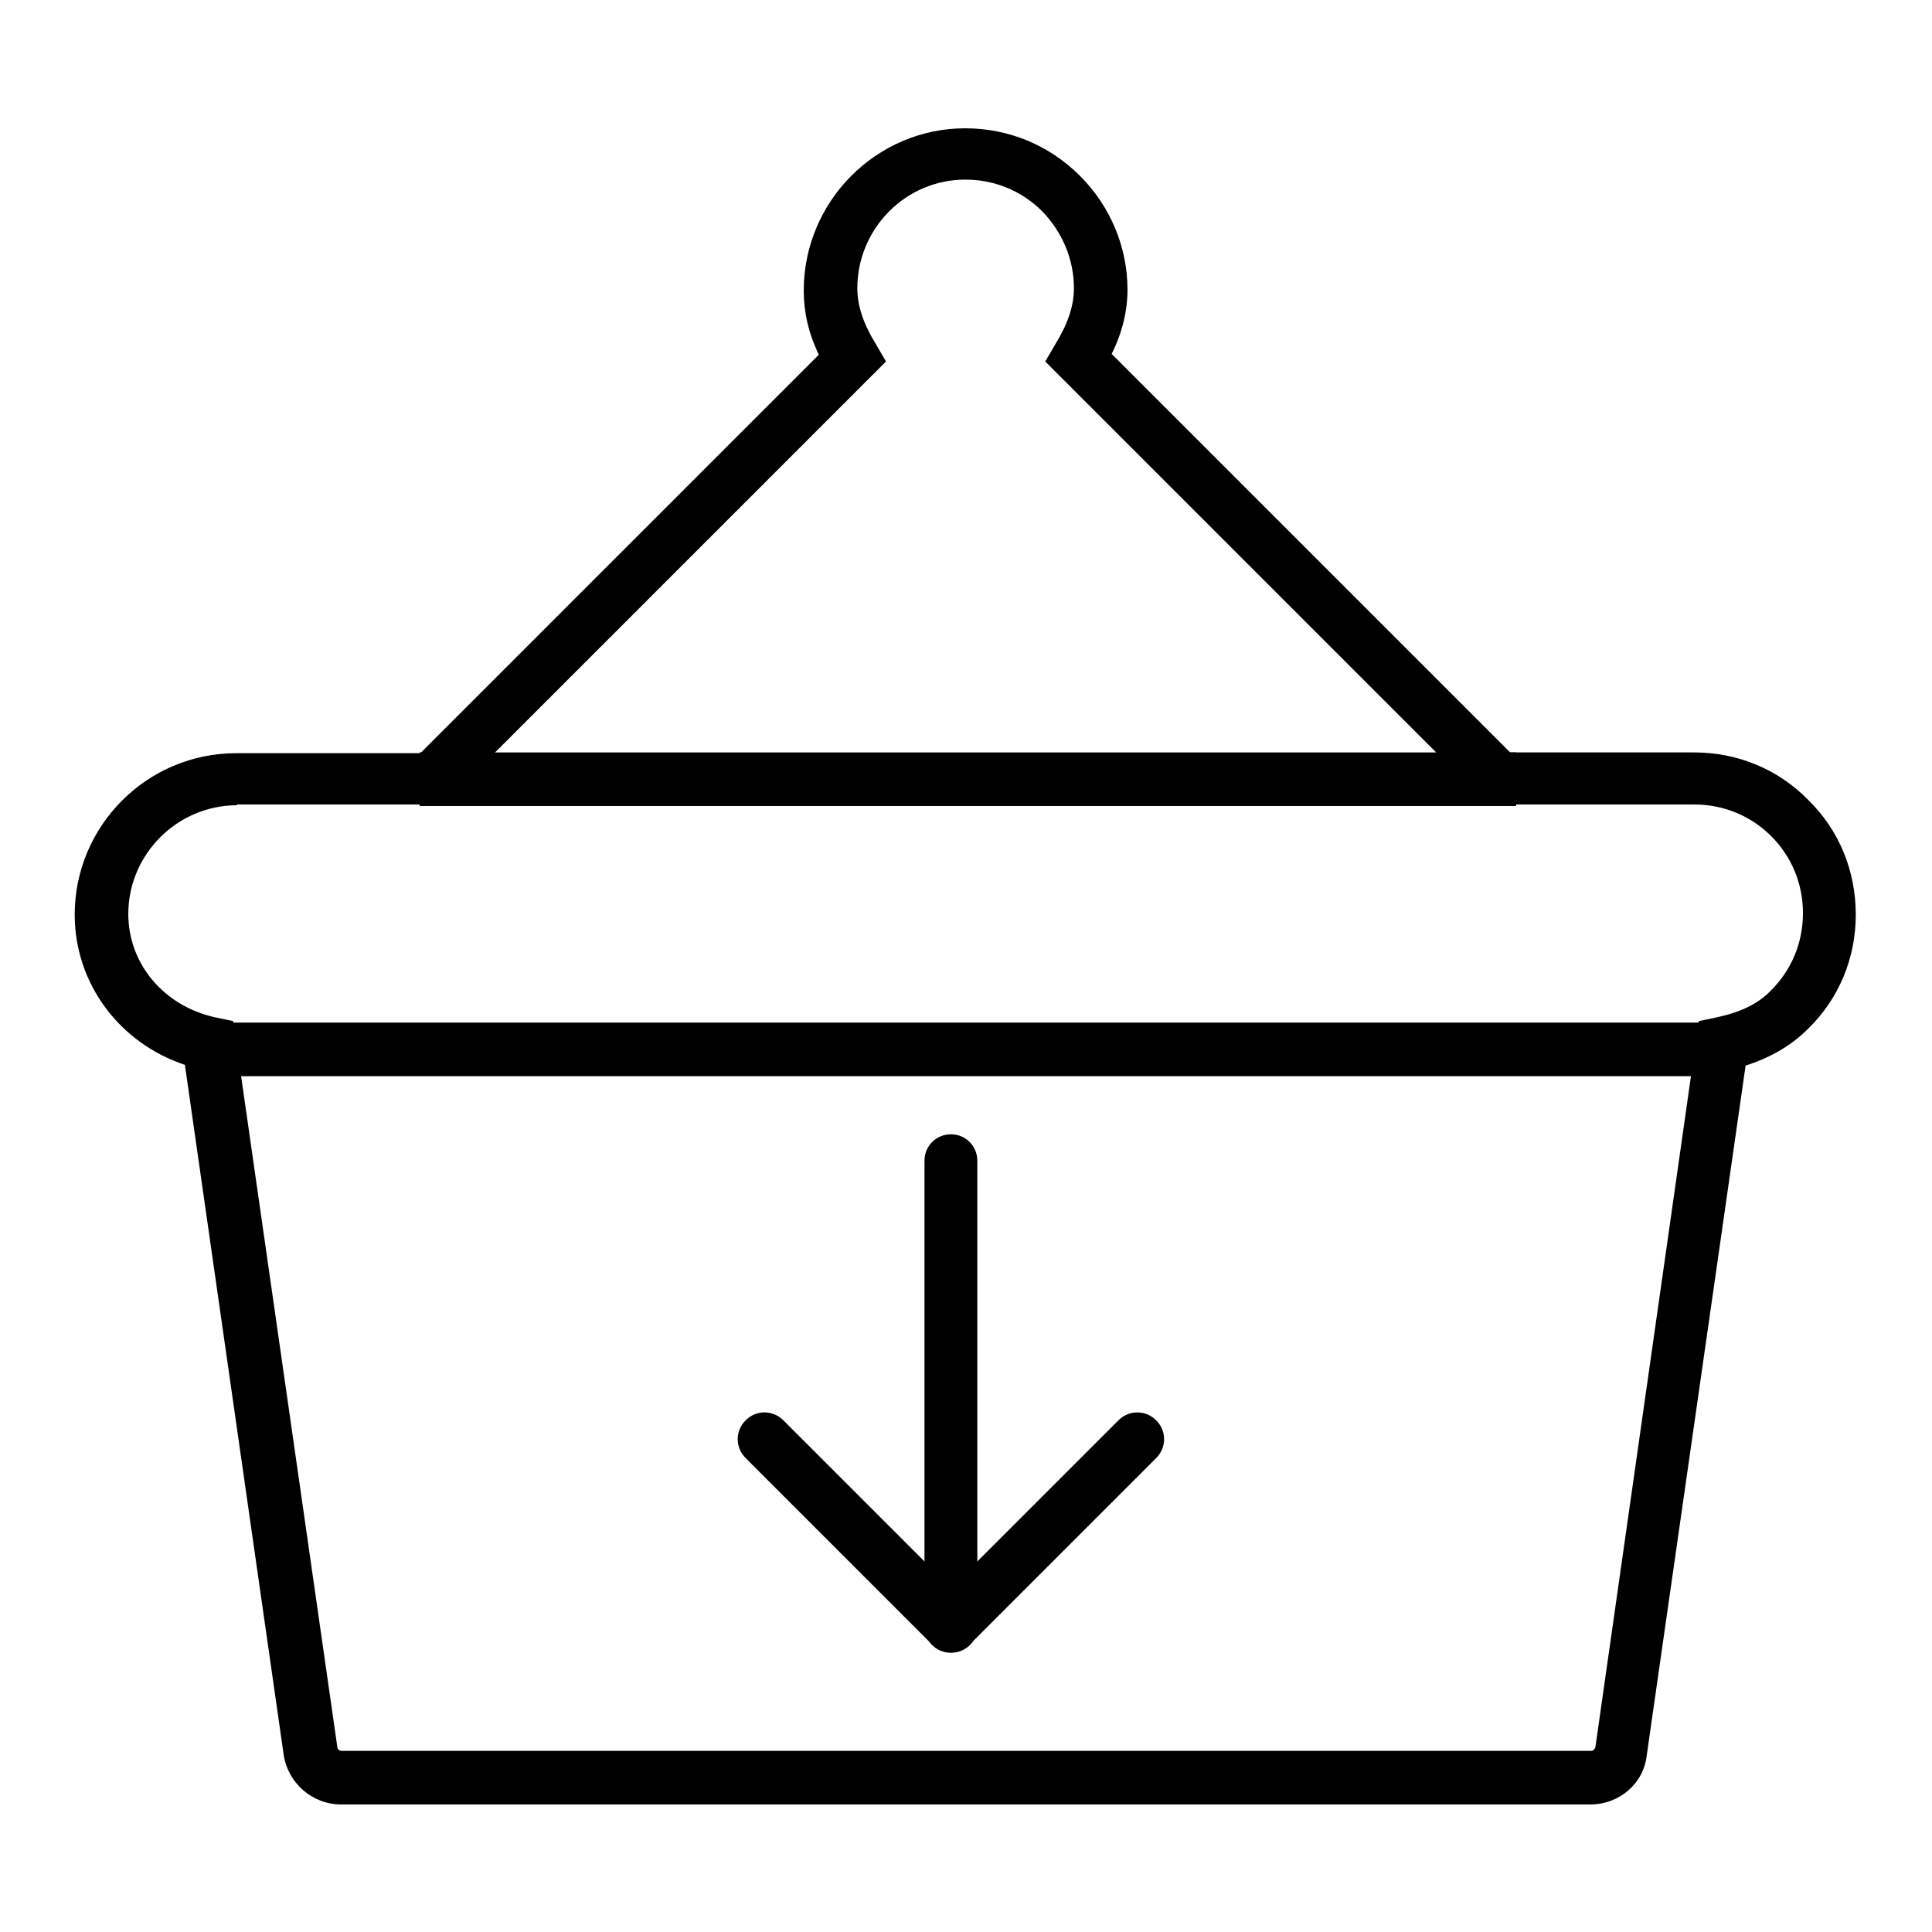 <?xml version="1.0" encoding="utf-8"?>
<!-- Svg Vector Icons : http://www.onlinewebfonts.com/icon -->
<!DOCTYPE svg PUBLIC "-//W3C//DTD SVG 1.1//EN" "http://www.w3.org/Graphics/SVG/1.1/DTD/svg11.dtd">
<svg version="1.1" xmlns="http://www.w3.org/2000/svg" xmlns:xlink="http://www.w3.org/1999/xlink" x="0px" y="0px" viewBox="0 0 256 256" enable-background="new 0 0 256 256" xml:space="preserve">
<g><g><path fill="#000000" d="M210.7,239.1H45.2c-3.8,0-7-2.8-7.6-6.5l-13.1-91.5c-8.7-2.9-14.6-10.8-14.6-19.9c0-11.8,9.6-21.4,21.4-21.4h24.4l52.8-52.8c-1.4-2.9-2-5.7-2-8.5c0-11.8,9.6-21.5,21.4-21.5c5.7,0,11.1,2.2,15.2,6.3c4,4,6.3,9.4,6.3,15.1c0,2.8-0.7,5.7-2.1,8.5l52.8,52.8h24.4c5.7,0,11.1,2.2,15.1,6.3c4.1,4,6.3,9.4,6.3,15.2c0,5.7-2.2,11.1-6.3,15.1c-2.2,2.2-4.9,3.8-8.3,4.9l-13.1,91.4C217.8,236.3,214.6,239.1,210.7,239.1z M31.4,106.7c-7.9,0-14.4,6.5-14.4,14.4c0,6.6,4.7,12.2,11.5,13.7l2.4,0.5l13.8,96.2c0,0.3,0.3,0.5,0.6,0.5h165.5c0.3,0,0.5-0.2,0.6-0.5l13.7-96.2l2.4-0.5c3.2-0.7,5.5-1.8,7.2-3.6c2.7-2.7,4.2-6.3,4.2-10.2c0-3.9-1.5-7.5-4.2-10.2c-2.7-2.7-6.3-4.2-10.2-4.2h-27.3l-58.7-58.7l1.4-2.4c1.6-2.6,2.4-5,2.4-7.3c0-3.8-1.5-7.4-4.2-10.2c-2.7-2.7-6.3-4.2-10.2-4.2c-7.9,0-14.3,6.5-14.3,14.4c0,2.3,0.8,4.7,2.4,7.3l1.4,2.4l-58.7,58.7H31.4z"/><path fill="#000000" d="M30,135.5h198.2v7.1H30V135.5L30,135.5z"/><path fill="#000000" d="M55.6,99.7h145.3v7.1H55.6V99.7z"/><path fill="#000000" d="M123.5,217.9l-24.7-24.7c-1.4-1.4-1.4-3.6,0-5c1.4-1.4,3.6-1.4,5,0l22.2,22.2l22.2-22.2c1.4-1.4,3.6-1.4,5,0c1.4,1.4,1.4,3.6,0,5l-24.7,24.7H123.5z"/><path fill="#000000" d="M126,219c-2,0-3.5-1.6-3.5-3.5v-61.7c0-2,1.6-3.5,3.5-3.5c2,0,3.5,1.6,3.5,3.5v61.7C129.6,217.4,128,219,126,219z"/></g></g>
</svg>